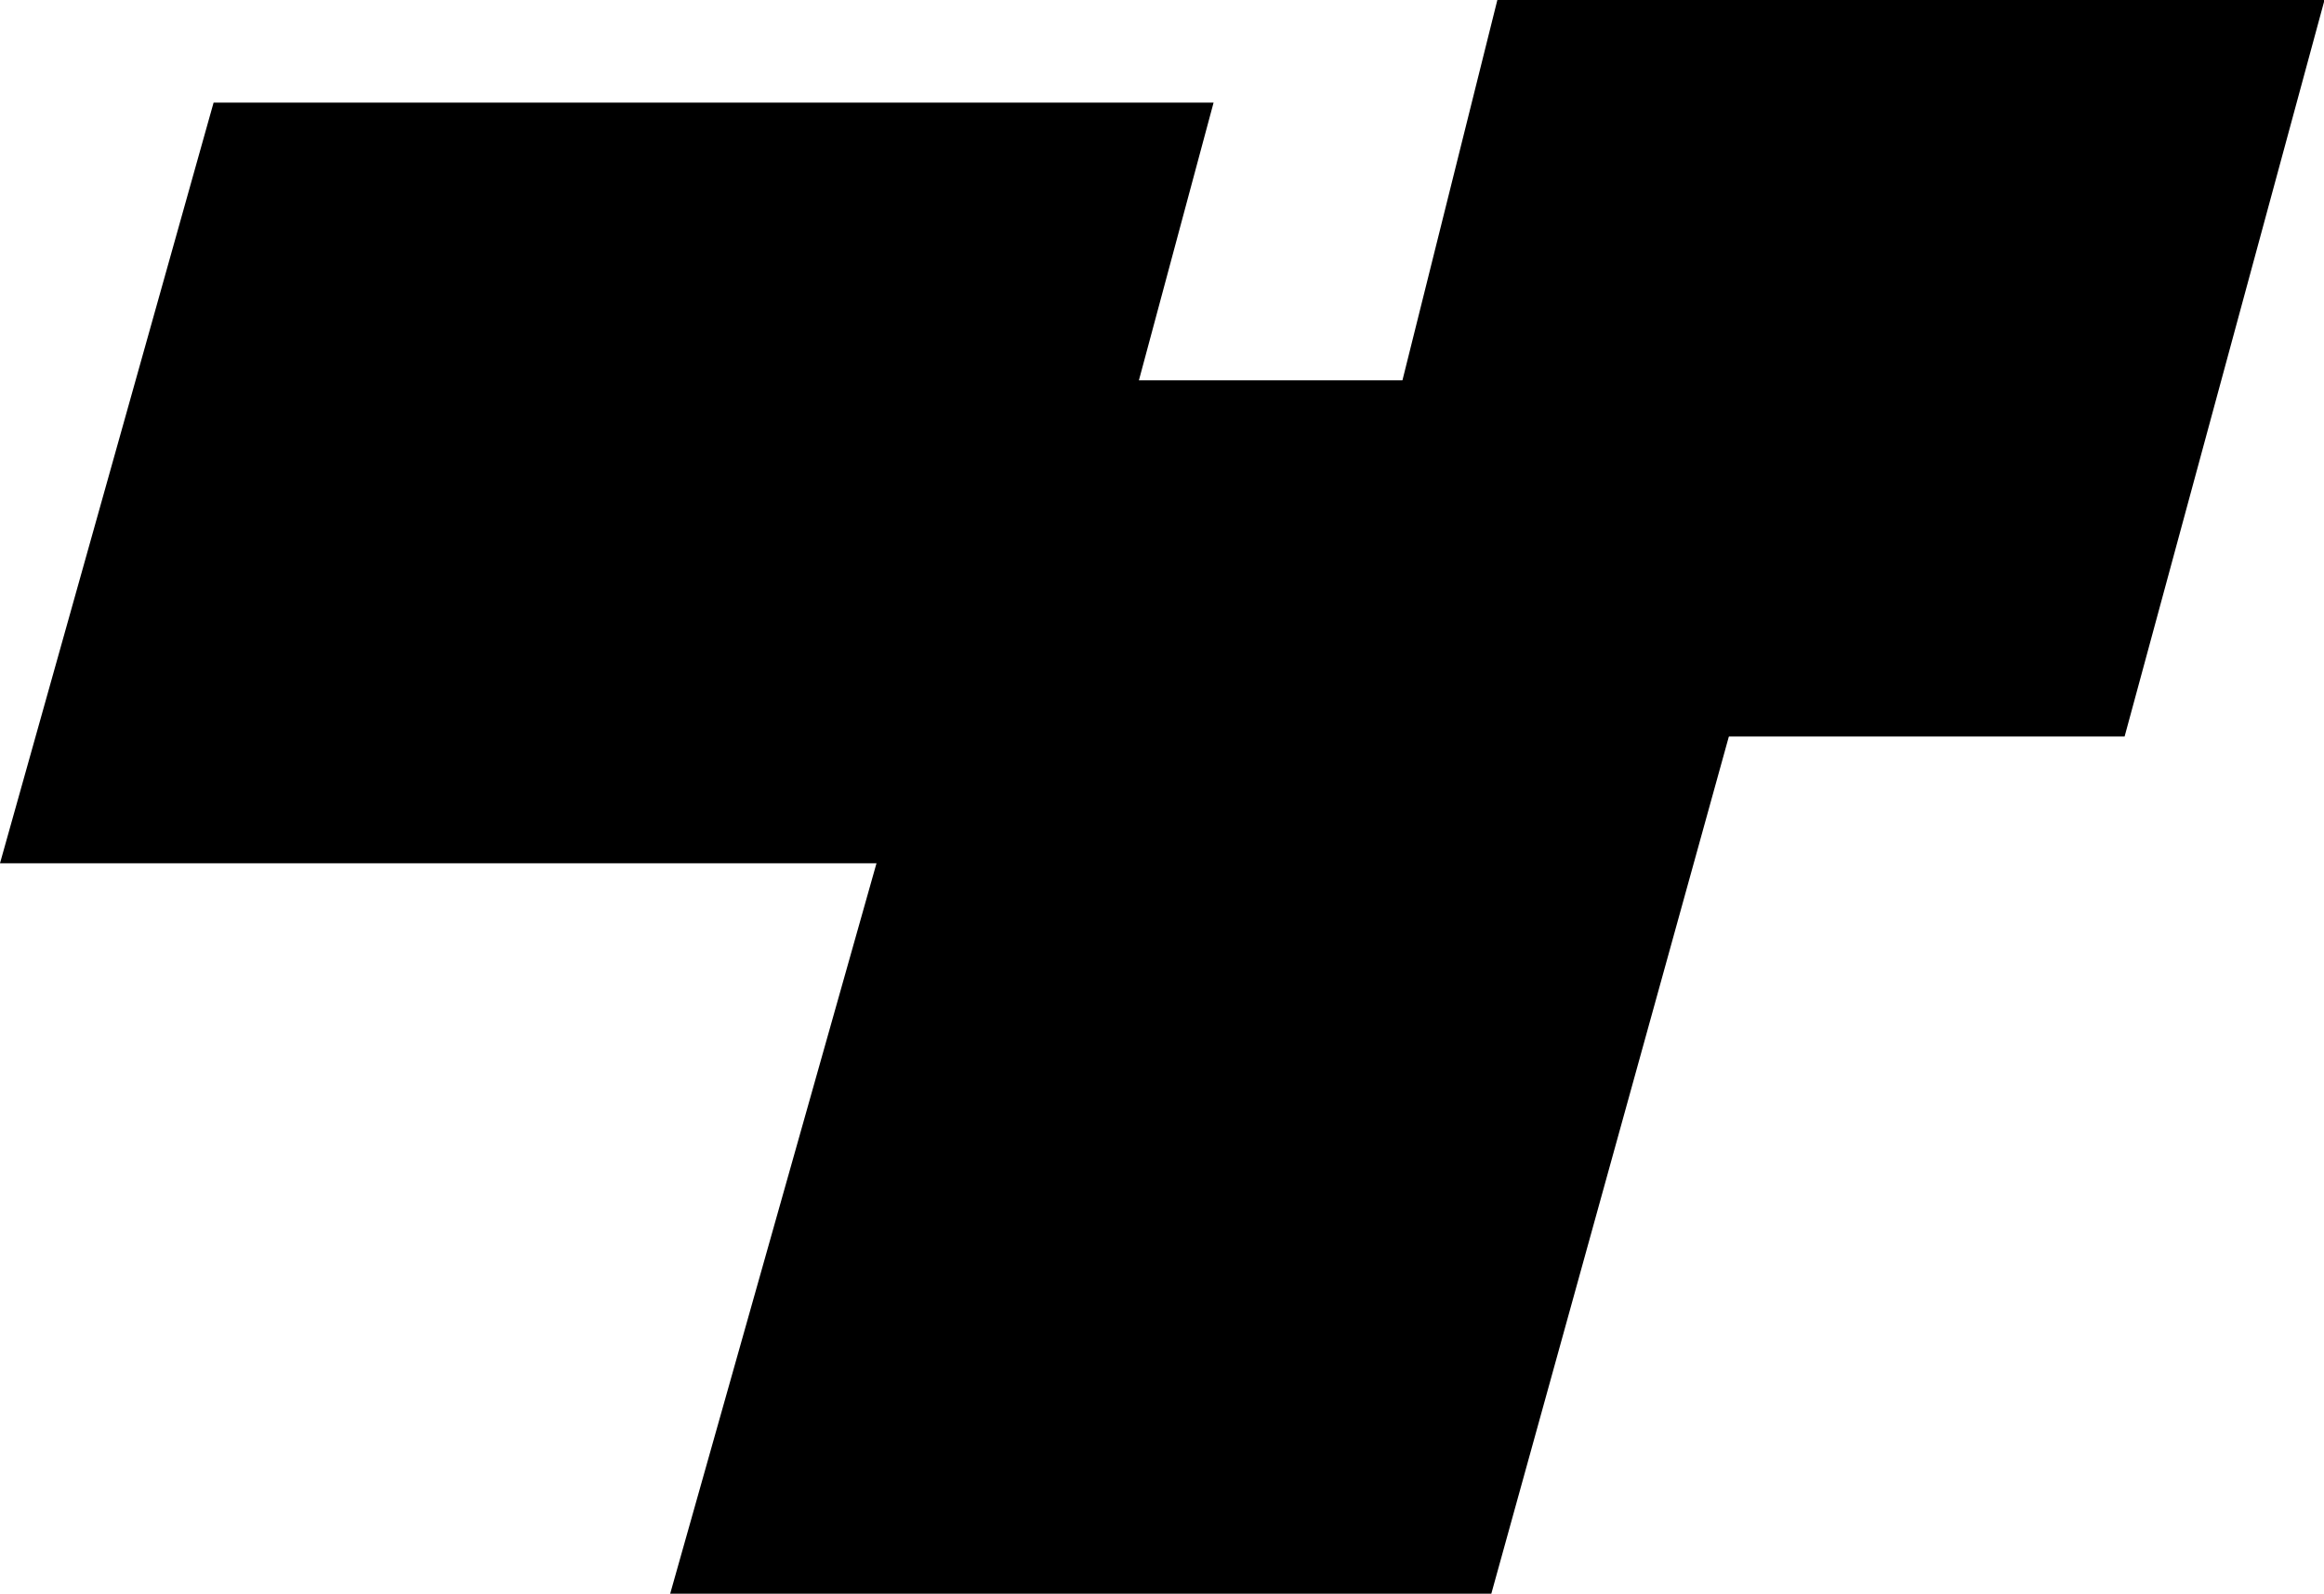 <?xml version="1.0" standalone="no"?>
<!DOCTYPE svg PUBLIC "-//W3C//DTD SVG 1.1//EN" "http://www.w3.org/Graphics/SVG/1.1/DTD/svg11.dtd">
<svg t="1729734308806" class="icon" viewBox="0 0 1493 1024" version="1.1"
  xmlns="http://www.w3.org/2000/svg" p-id="16904" xmlns:xlink="http://www.w3.org/1999/xlink"
  width="373.25" height="256">
  <path d="M137.216 65.939H779.636l-131.398 488.727H0z" fill="#000000" p-id="16905"
    data-spm-anchor-id="a313x.search_index.0.i6.c6f93a81NoAkOE" class="selected"></path>
  <path d="M650.721 244.364h523.365L958.061 1024H430.545z" fill="#000000" p-id="16906"
    data-spm-anchor-id="a313x.search_index.0.i7.c6f93a81NoAkOE" class="selected"></path>
  <path d="M961.939 0h531.394l-128.427 473.212H843.869z" fill="#000000" p-id="16907"
    data-spm-anchor-id="a313x.search_index.0.i8.c6f93a81NoAkOE" class="selected"></path>
</svg>